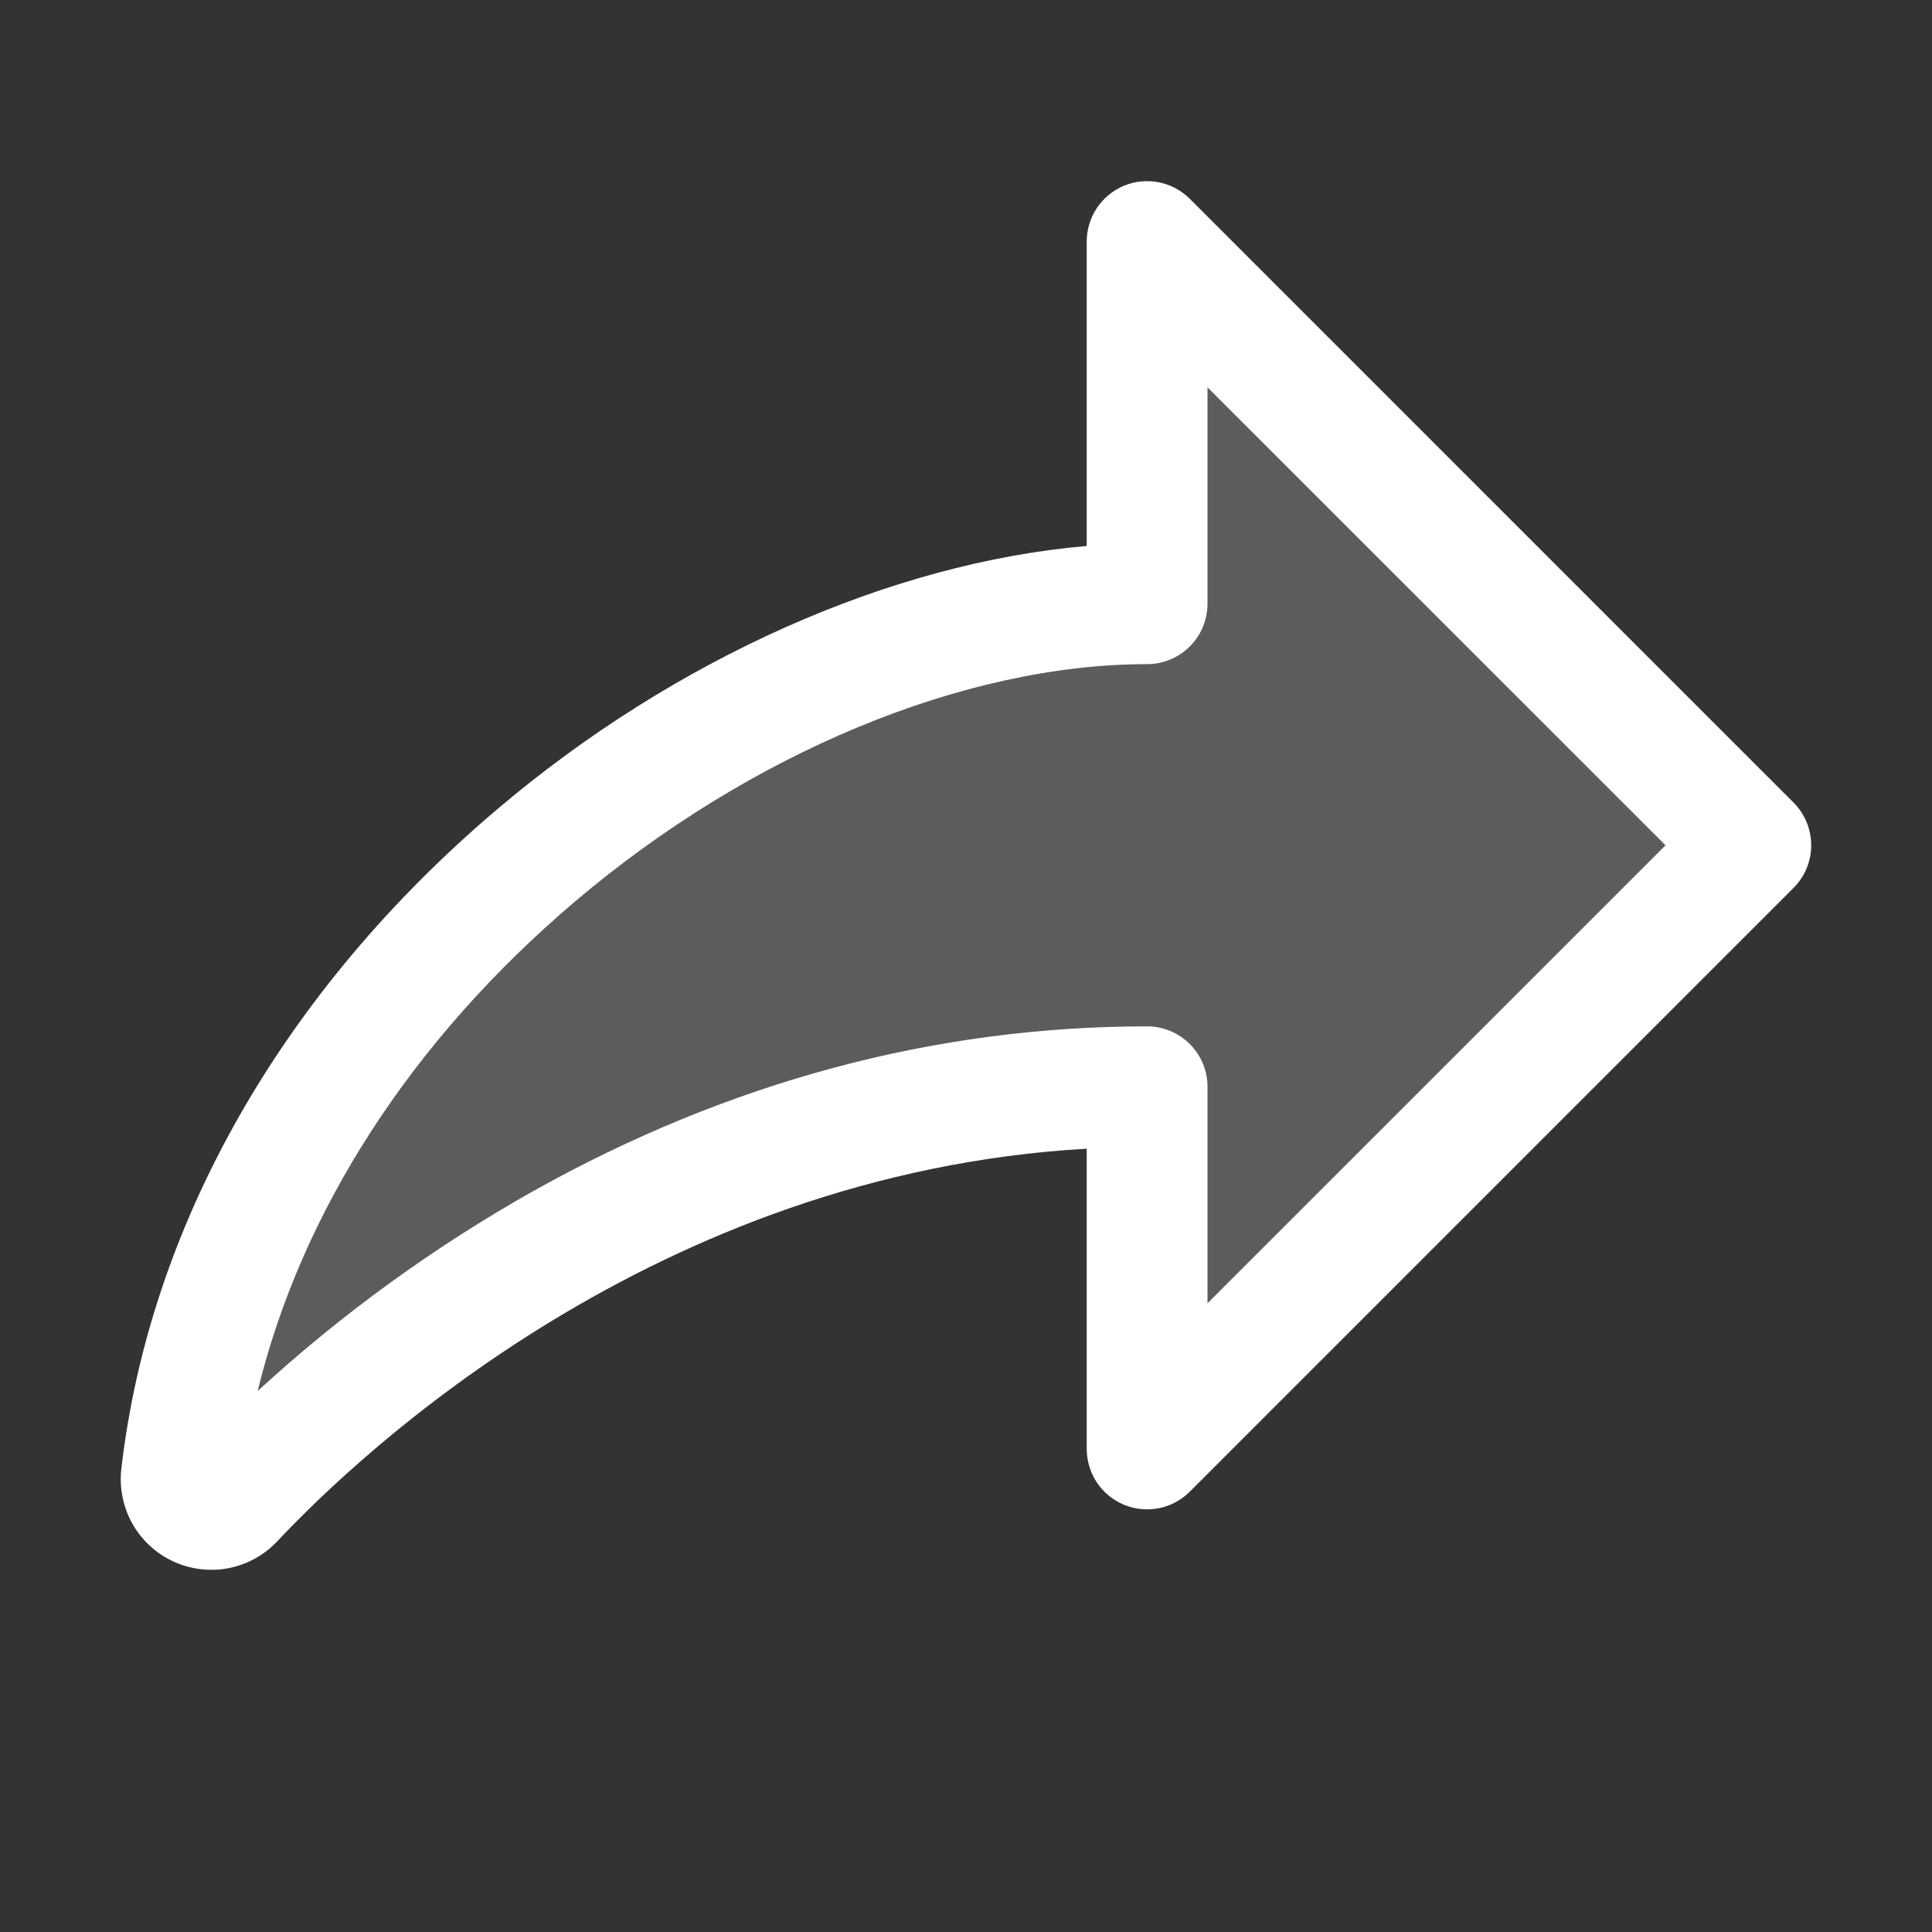<?xml version="1.0" encoding="utf-8"?>
<svg xmlns="http://www.w3.org/2000/svg" fill="none" height="100%" overflow="visible" preserveAspectRatio="none" style="display: block;" viewBox="0 0 25 25" width="100%">
<rect x="0" y="0" width="25" height="25" fill="#333333" stroke="none"/>
<g id="ShareFat">
<path d="M14.844 18.75V14.062C8.848 14.062 4.628 17.694 3.021 19.406C2.964 19.466 2.891 19.507 2.81 19.523C2.73 19.539 2.646 19.529 2.571 19.495C2.497 19.46 2.435 19.403 2.394 19.331C2.354 19.26 2.337 19.177 2.347 19.096C3.077 12.739 9.687 7.812 14.844 7.812V3.125L22.656 10.938L14.844 18.75Z" fill="white" id="Vector" opacity="0.2"/>
<path d="M23.209 10.386L15.396 2.573C15.287 2.464 15.148 2.389 14.997 2.359C14.845 2.329 14.688 2.344 14.545 2.403C14.402 2.462 14.28 2.563 14.194 2.691C14.108 2.819 14.063 2.97 14.062 3.125V7.065C11.529 7.282 8.731 8.522 6.43 10.475C3.658 12.826 1.933 15.856 1.57 19.007C1.542 19.252 1.592 19.499 1.712 19.715C1.833 19.93 2.018 20.101 2.242 20.205C2.466 20.308 2.716 20.339 2.958 20.292C3.2 20.245 3.421 20.122 3.59 19.942C4.664 18.799 8.486 15.183 14.062 14.864V18.75C14.063 18.904 14.108 19.056 14.194 19.184C14.28 19.312 14.402 19.413 14.545 19.472C14.688 19.531 14.845 19.546 14.997 19.516C15.148 19.486 15.287 19.411 15.396 19.302L23.209 11.489C23.355 11.343 23.437 11.144 23.437 10.938C23.437 10.731 23.355 10.532 23.209 10.386ZM15.625 16.864V14.062C15.625 13.855 15.543 13.657 15.396 13.51C15.25 13.364 15.051 13.281 14.844 13.281C12.102 13.281 9.431 13.997 6.905 15.41C5.619 16.133 4.421 17.002 3.334 18C3.9 15.672 5.328 13.458 7.44 11.666C9.708 9.743 12.476 8.594 14.844 8.594C15.051 8.594 15.25 8.511 15.396 8.365C15.543 8.218 15.625 8.02 15.625 7.812V5.012L21.552 10.938L15.625 16.864Z" fill="white" id="Vector_2"/>
</g>
</svg>